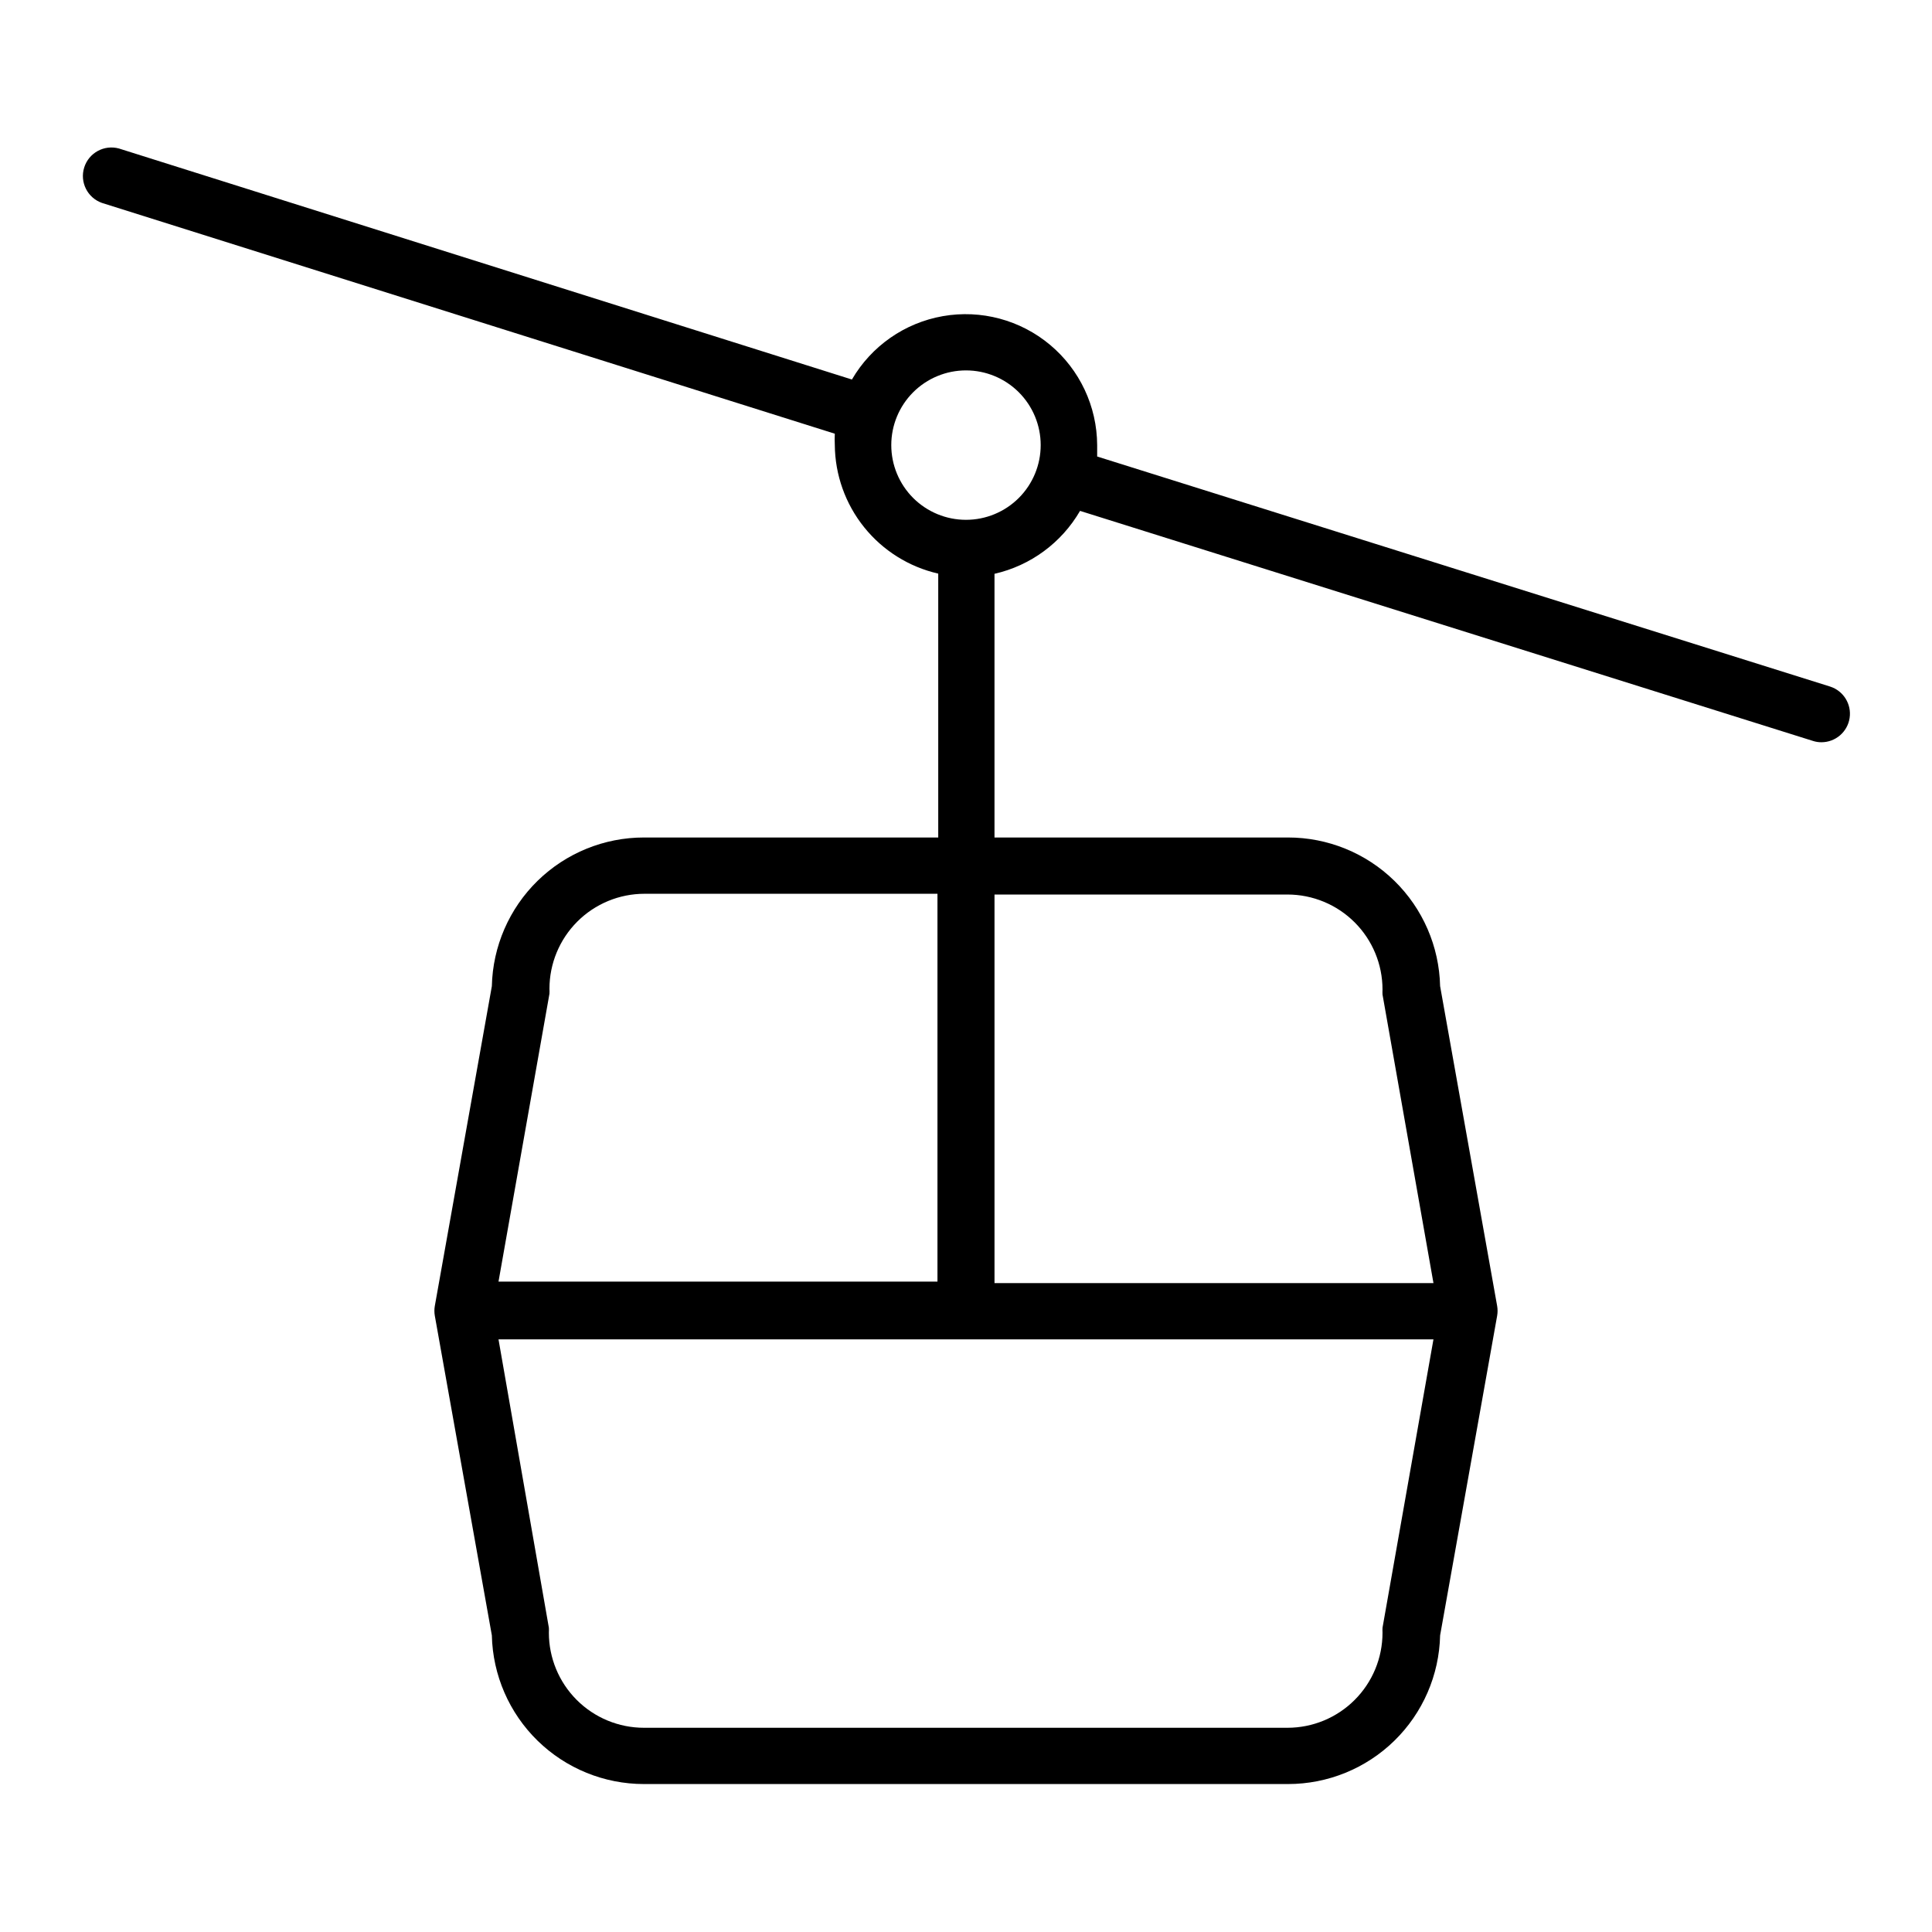 <?xml version="1.0" encoding="UTF-8"?>
<!-- Uploaded to: ICON Repo, www.iconrepo.com, Generator: ICON Repo Mixer Tools -->
<svg fill="#000000" width="800px" height="800px" version="1.1" viewBox="144 144 512 512" xmlns="http://www.w3.org/2000/svg">
 <path d="m628.98 325.94-194.22-60.961v-3.023c-0.047-10.27-4.621-19.996-12.504-26.586-7.879-6.586-18.266-9.363-28.383-7.59-10.117 1.773-18.938 7.918-24.105 16.797l-194.22-61.215c-3.926-1.09-8.008 1.129-9.23 5.016-1.223 3.883 0.855 8.039 4.695 9.395l194.22 61.164c-0.051 0.988-0.051 1.98 0 2.973 0.062 7.938 2.801 15.625 7.777 21.816 4.973 6.191 11.891 10.52 19.633 12.289v0.301 69.629h-77.992c-10.535-0.004-20.648 4.117-28.184 11.48-7.531 7.367-11.883 17.387-12.121 27.918l-15.113 84.742v-0.004c-0.152 0.867-0.152 1.754 0 2.621l15.113 84.691c0.238 10.531 4.59 20.551 12.121 27.914 7.535 7.363 17.648 11.484 28.184 11.484h170.69c10.535 0 20.652-4.121 28.184-11.484 7.535-7.363 11.883-17.383 12.121-27.914l15.113-84.691c0.152-0.867 0.152-1.754 0-2.621l-15.113-84.742v0.004c-0.238-10.531-4.586-20.551-12.121-27.918-7.531-7.363-17.648-11.484-28.184-11.48h-77.789v-69.578-0.301c9.543-2.172 17.758-8.211 22.672-16.676l194.22 60.961c0.73 0.238 1.496 0.359 2.266 0.352 3.727-0.008 6.891-2.727 7.457-6.41 0.566-3.68-1.637-7.227-5.188-8.352zm-339.37 81.418c0.027-0.438 0.027-0.875 0-1.312 0-6.68 2.656-13.086 7.379-17.812 4.723-4.723 11.133-7.375 17.812-7.375h77.637v102.78h-116.33zm220.77 168.02c-0.023 0.438-0.023 0.875 0 1.309 0 6.684-2.652 13.09-7.379 17.812-4.723 4.727-11.129 7.379-17.812 7.379h-170.54c-6.68 0-13.086-2.652-17.812-7.379-4.723-4.723-7.379-11.129-7.379-17.812 0.023-0.434 0.023-0.871 0-1.309l-13.348-76.43h247.77zm-25.191-194.32c6.684 0 13.09 2.656 17.812 7.379 4.727 4.723 7.379 11.133 7.379 17.812-0.023 0.438-0.023 0.875 0 1.309l13.504 76.477-116.33 0.004v-102.98zm-85.191-99.301c-5.254 0-10.289-2.086-14.004-5.797-3.711-3.715-5.797-8.75-5.797-14.004 0-5.25 2.086-10.285 5.797-14 3.715-3.711 8.75-5.797 14.004-5.797 5.25 0 10.285 2.086 14 5.797 3.711 3.715 5.797 8.75 5.797 14 0 5.254-2.086 10.289-5.797 14.004-3.715 3.711-8.75 5.797-14 5.797z"/>
</svg>
